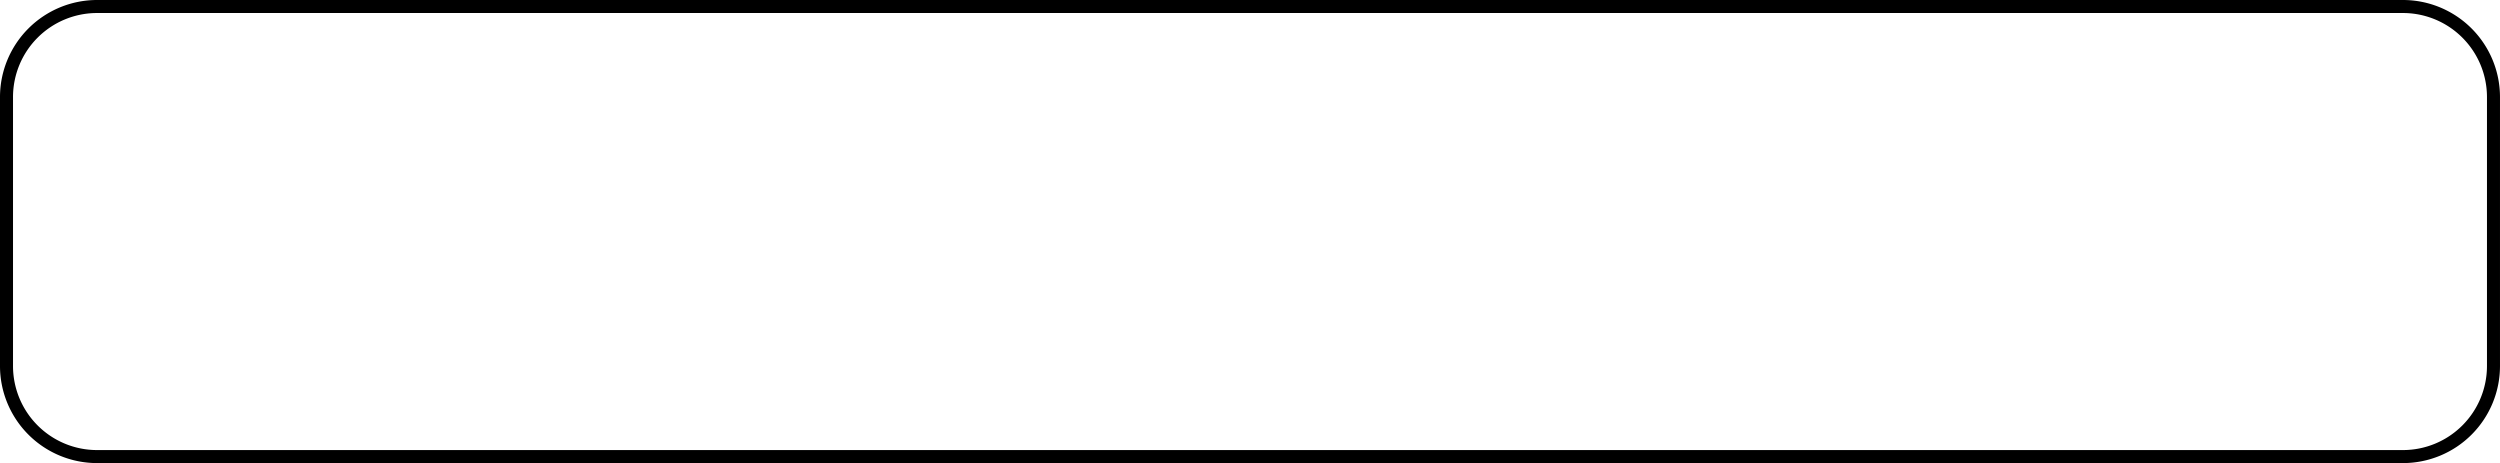 <?xml version="1.0" encoding="UTF-8" standalone="no"?><svg xmlns="http://www.w3.org/2000/svg" xmlns:xlink="http://www.w3.org/1999/xlink" fill="#000000" height="426.9" preserveAspectRatio="xMidYMid meet" version="1" viewBox="0.0 0.0 2304.6 426.9" width="2304.6" zoomAndPan="magnify"><g data-name="Layer 2"><g data-name="Layer 1" id="change1_1"><path d="M2215.19,426.89H89.41A89.51,89.51,0,0,1,0,337.49V89.41A89.51,89.51,0,0,1,89.41,0H2215.19a89.5,89.5,0,0,1,89.4,89.41V337.49A89.5,89.5,0,0,1,2215.19,426.89ZM89.41,12A77.49,77.49,0,0,0,12,89.41V337.49a77.49,77.49,0,0,0,77.41,77.4H2215.19a77.49,77.49,0,0,0,77.4-77.4V89.41A77.49,77.49,0,0,0,2215.19,12Z" fill="#000000"/></g></g></svg>